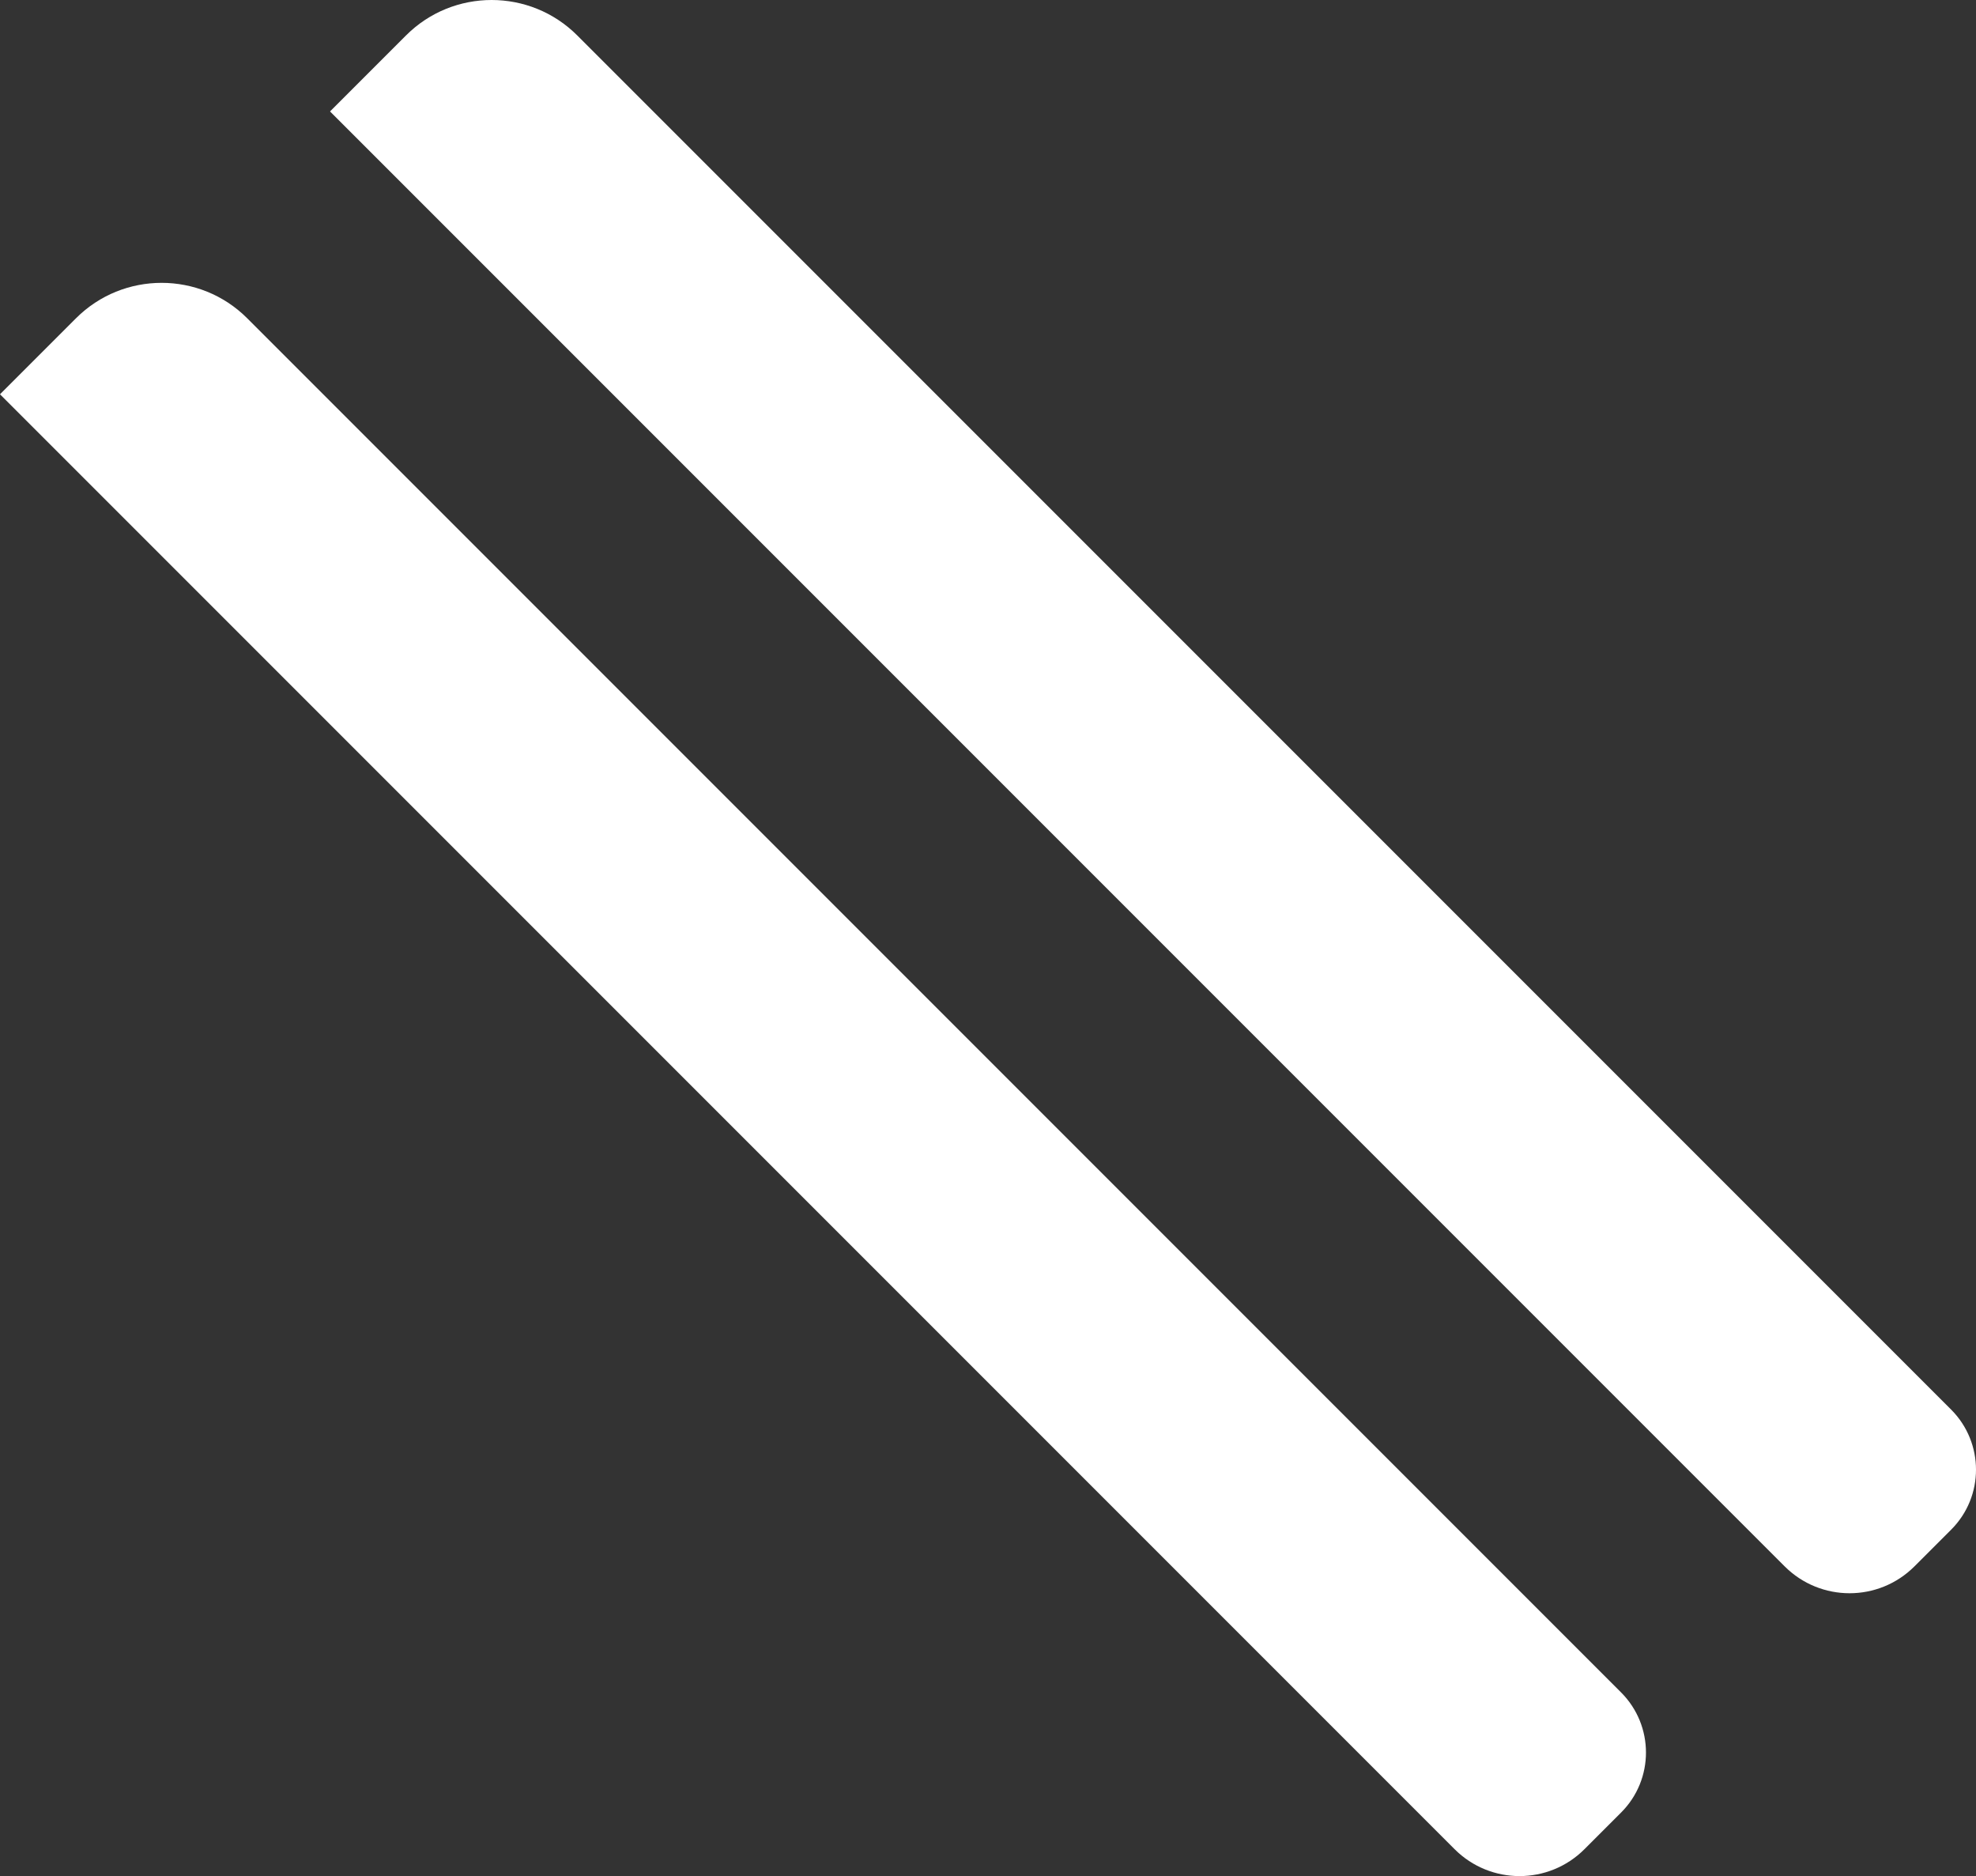 <svg viewBox="104.531 160.909 150.58 142.938" width="150.58" height="142.938" xmlns="http://www.w3.org/2000/svg" xml:space="preserve" version="1.1">
  <rect x="104.531" y="160.909" width="150.58" height="142.938" fill="#333333" stroke="none"/>
  <defs>
    <style type="text/css">
	.st0{fill:#fff;}
	.st1{fill:#fff;}
</style>
  </defs>
  <g transform="matrix(1, 0, 0, 1, 18.141, -141.501)">
    <path class="st0" d="M105.23,326.66c-3.6-3.6-9.45-3.6-13.05,0l-5.79,5.79l110.85,110.85c2.73,2.73,7.16,2.73,9.89,0l2.8-2.8
			c2.52-2.52,2.52-6.61,0-9.14L105.23,326.66z"></path>
    <path class="st0" d="M130.38,305.11c-3.6-3.6-9.45-3.6-13.05,0l-5.79,5.79l110.85,110.85c2.73,2.73,7.16,2.73,9.89,0l2.8-2.8
			c2.52-2.52,2.52-6.61,0-9.14L130.38,305.11z"></path>
  </g>
</svg>
